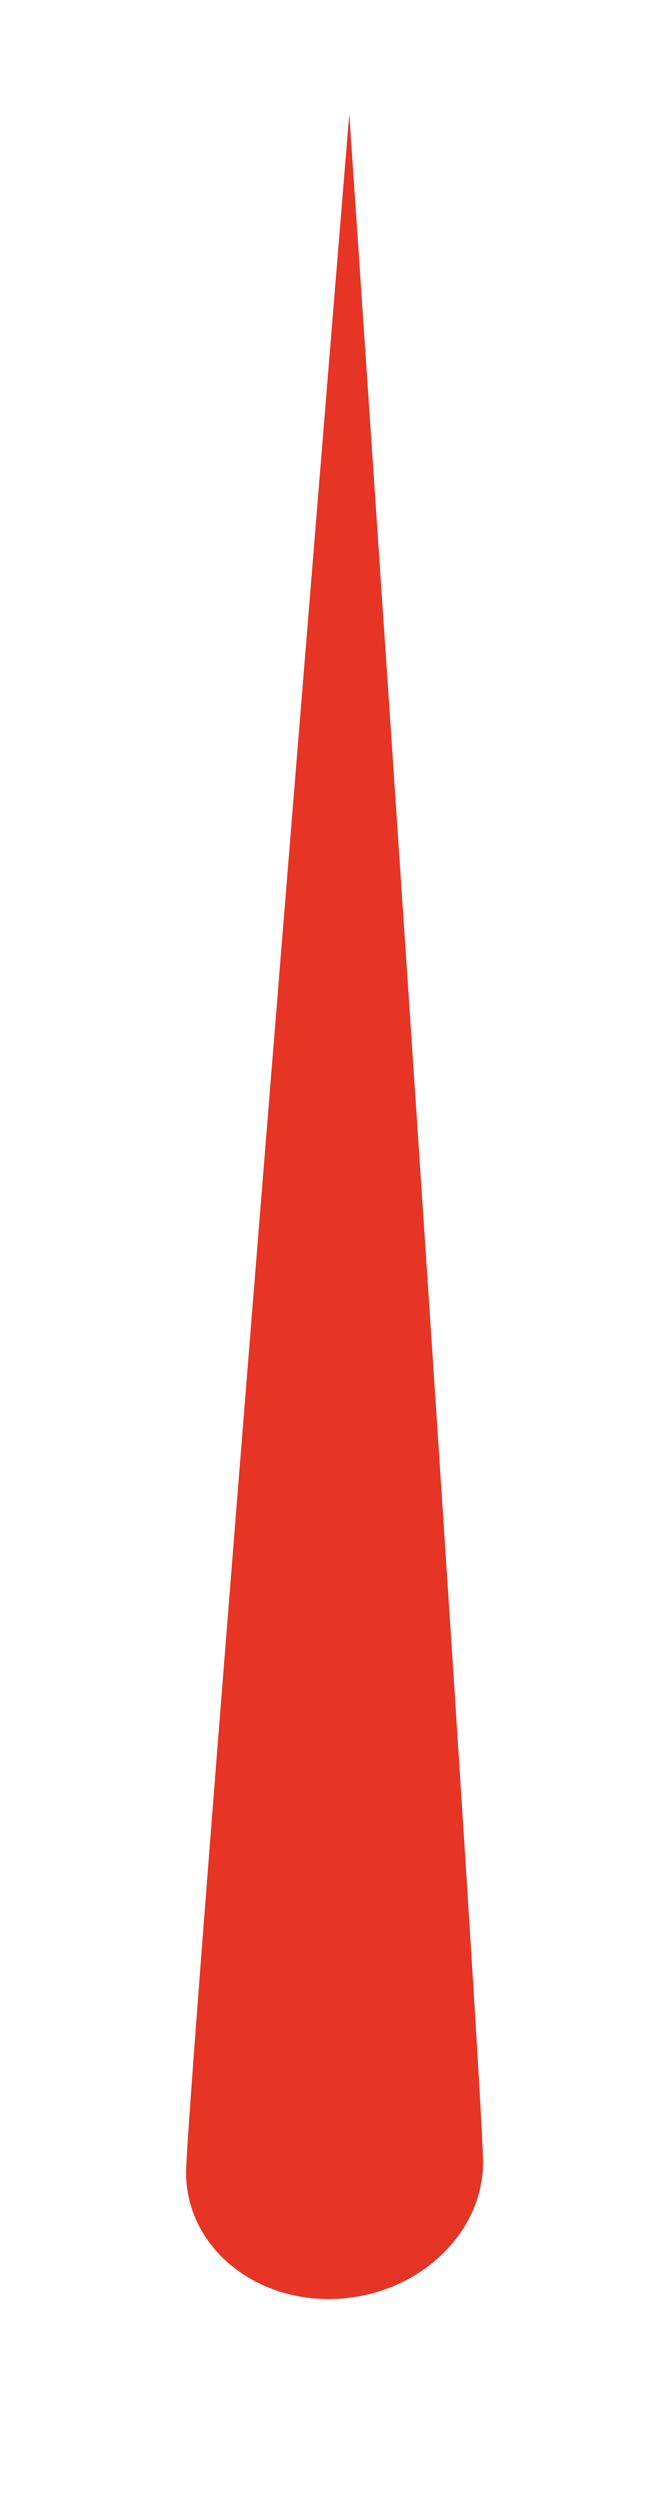 <?xml version="1.0" encoding="utf-8"?>
<svg xmlns="http://www.w3.org/2000/svg" fill="none" height="100%" overflow="visible" preserveAspectRatio="none" style="display: block;" viewBox="0 0 7 27" width="100%">
<g id="k_kadran">
<g filter="url(#filter0_d_0_3163)" id="ok">
<path d="M5.218 22.177C5.213 22.962 4.49 23.62 3.604 23.646C2.718 23.672 2.005 23.057 2.01 22.272C2.016 21.487 3.773 0.048 3.773 0.048C3.773 0.048 5.224 21.392 5.218 22.177Z" fill="#E63425"/>
</g>
</g>
<defs>
<filter color-interpolation-filters="sRGB" filterUnits="userSpaceOnUse" height="25.964" id="filter0_d_0_3163" width="5.573" x="0.828" y="0.048">
<feFlood flood-opacity="0" result="BackgroundImageFix"/>
<feColorMatrix in="SourceAlpha" result="hardAlpha" type="matrix" values="0 0 0 0 0 0 0 0 0 0 0 0 0 0 0 0 0 0 127 0"/>
<feOffset dy="1.183"/>
<feGaussianBlur stdDeviation="0.591"/>
<feComposite in2="hardAlpha" operator="out"/>
<feColorMatrix type="matrix" values="0 0 0 0 0 0 0 0 0 0 0 0 0 0 0 0 0 0 0.15 0"/>
<feBlend in2="BackgroundImageFix" mode="normal" result="effect1_dropShadow_0_3163"/>
<feBlend in="SourceGraphic" in2="effect1_dropShadow_0_3163" mode="normal" result="shape"/>
</filter>
</defs>
</svg>